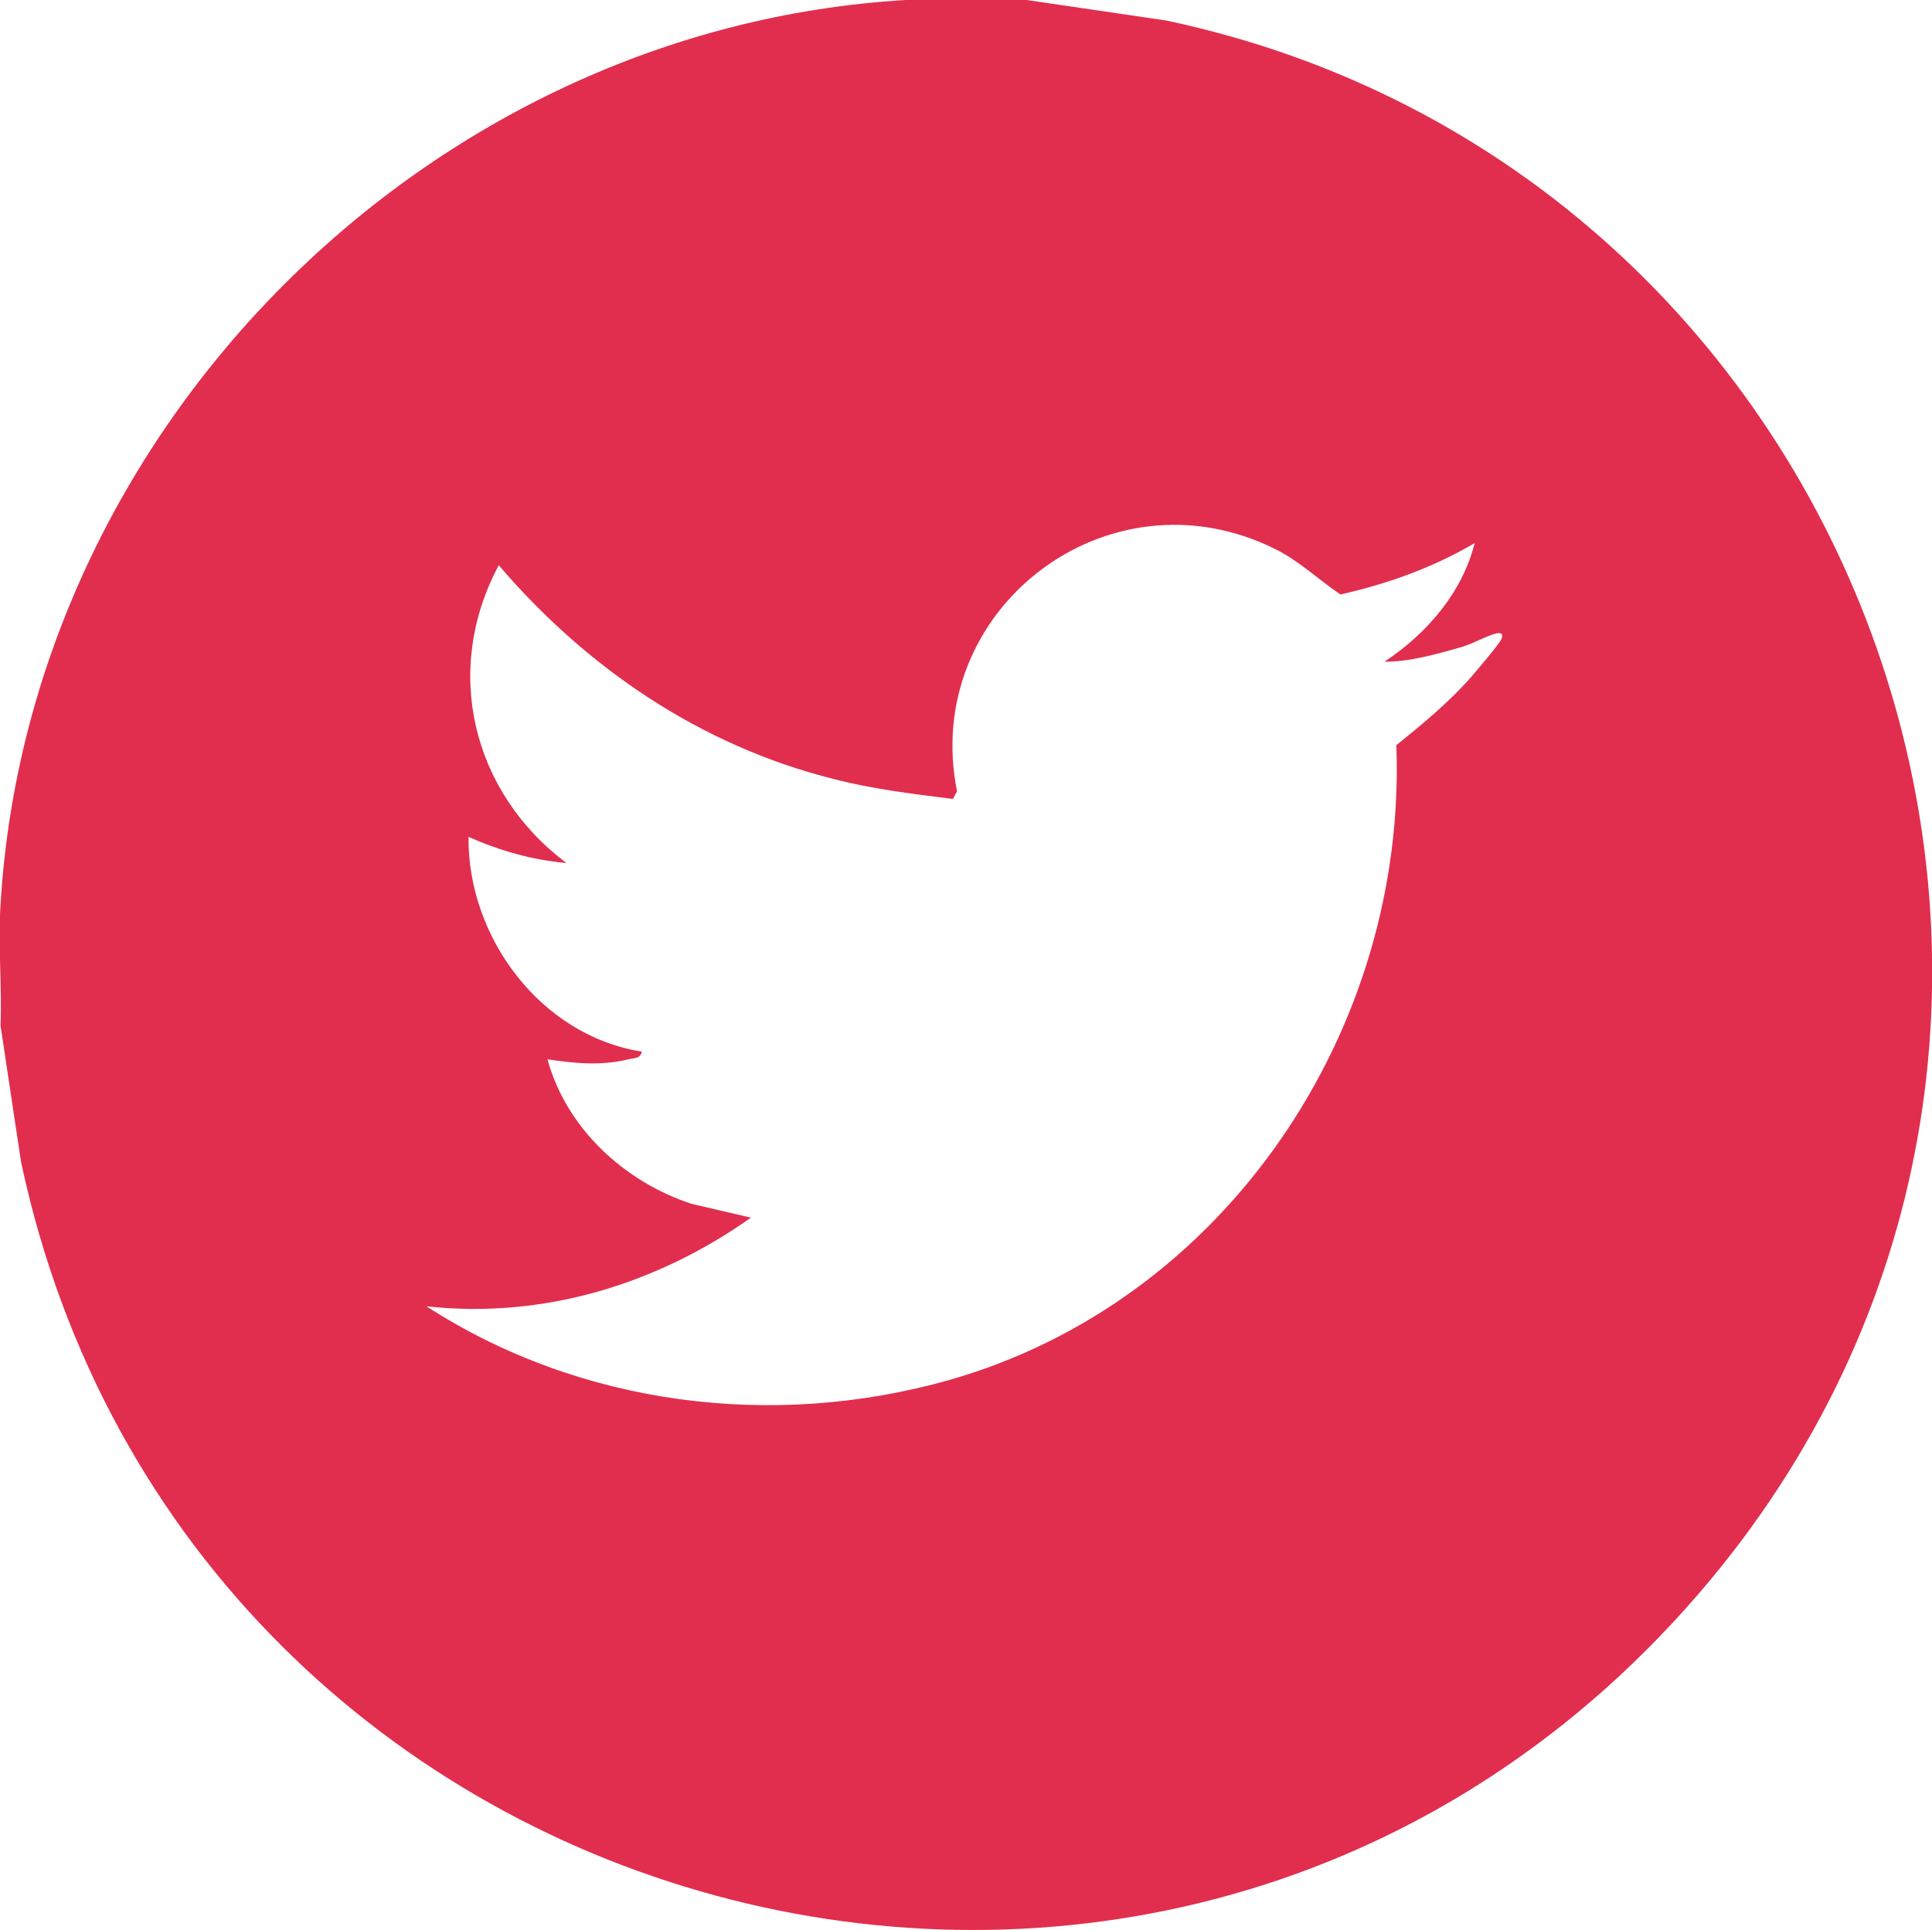 <?xml version="1.0" encoding="UTF-8"?>
<svg id="Layer_1" data-name="Layer 1" xmlns="http://www.w3.org/2000/svg" viewBox="0 0 37.69 37.66">
  <defs>
    <style>
      .cls-1 {
        fill: #e12e4e;
      }
    </style>
  </defs>
  <path class="cls-1" d="M20.03,0l2.72.4c13.7,2.9,19.71,19.54,10.59,30.46C23.15,43.05,3.66,37.96.41,22.67L.01,20.01c.03-.78-.05-1.58,0-2.35C.56,8.34,8.35.55,17.67,0h2.35ZM28.78,10.59c-.81.48-1.7.8-2.63,1.01-.43-.29-.81-.66-1.28-.89-3.27-1.62-6.91,1.2-6.2,4.73l-.08.15c-.79-.1-1.56-.19-2.33-.39-2.59-.65-4.81-2.16-6.53-4.17-1.1,2.05-.52,4.43,1.32,5.81-.67-.06-1.3-.24-1.91-.51-.02,1.96,1.41,3.88,3.38,4.19-.03.15-.16.12-.26.15-.52.13-1.06.08-1.58,0,.37,1.35,1.5,2.39,2.81,2.82l1.16.27c-1.84,1.3-4.05,1.98-6.33,1.73,3,1.94,6.76,2.41,10.19,1.44,5.39-1.53,8.94-6.83,8.73-12.39.51-.41,1.03-.84,1.46-1.33.11-.13.54-.63.59-.74.04-.1,0-.13-.1-.11-.2.05-.45.2-.69.27-.46.13-1.02.29-1.49.28.82-.54,1.52-1.35,1.76-2.32Z"/>
</svg>